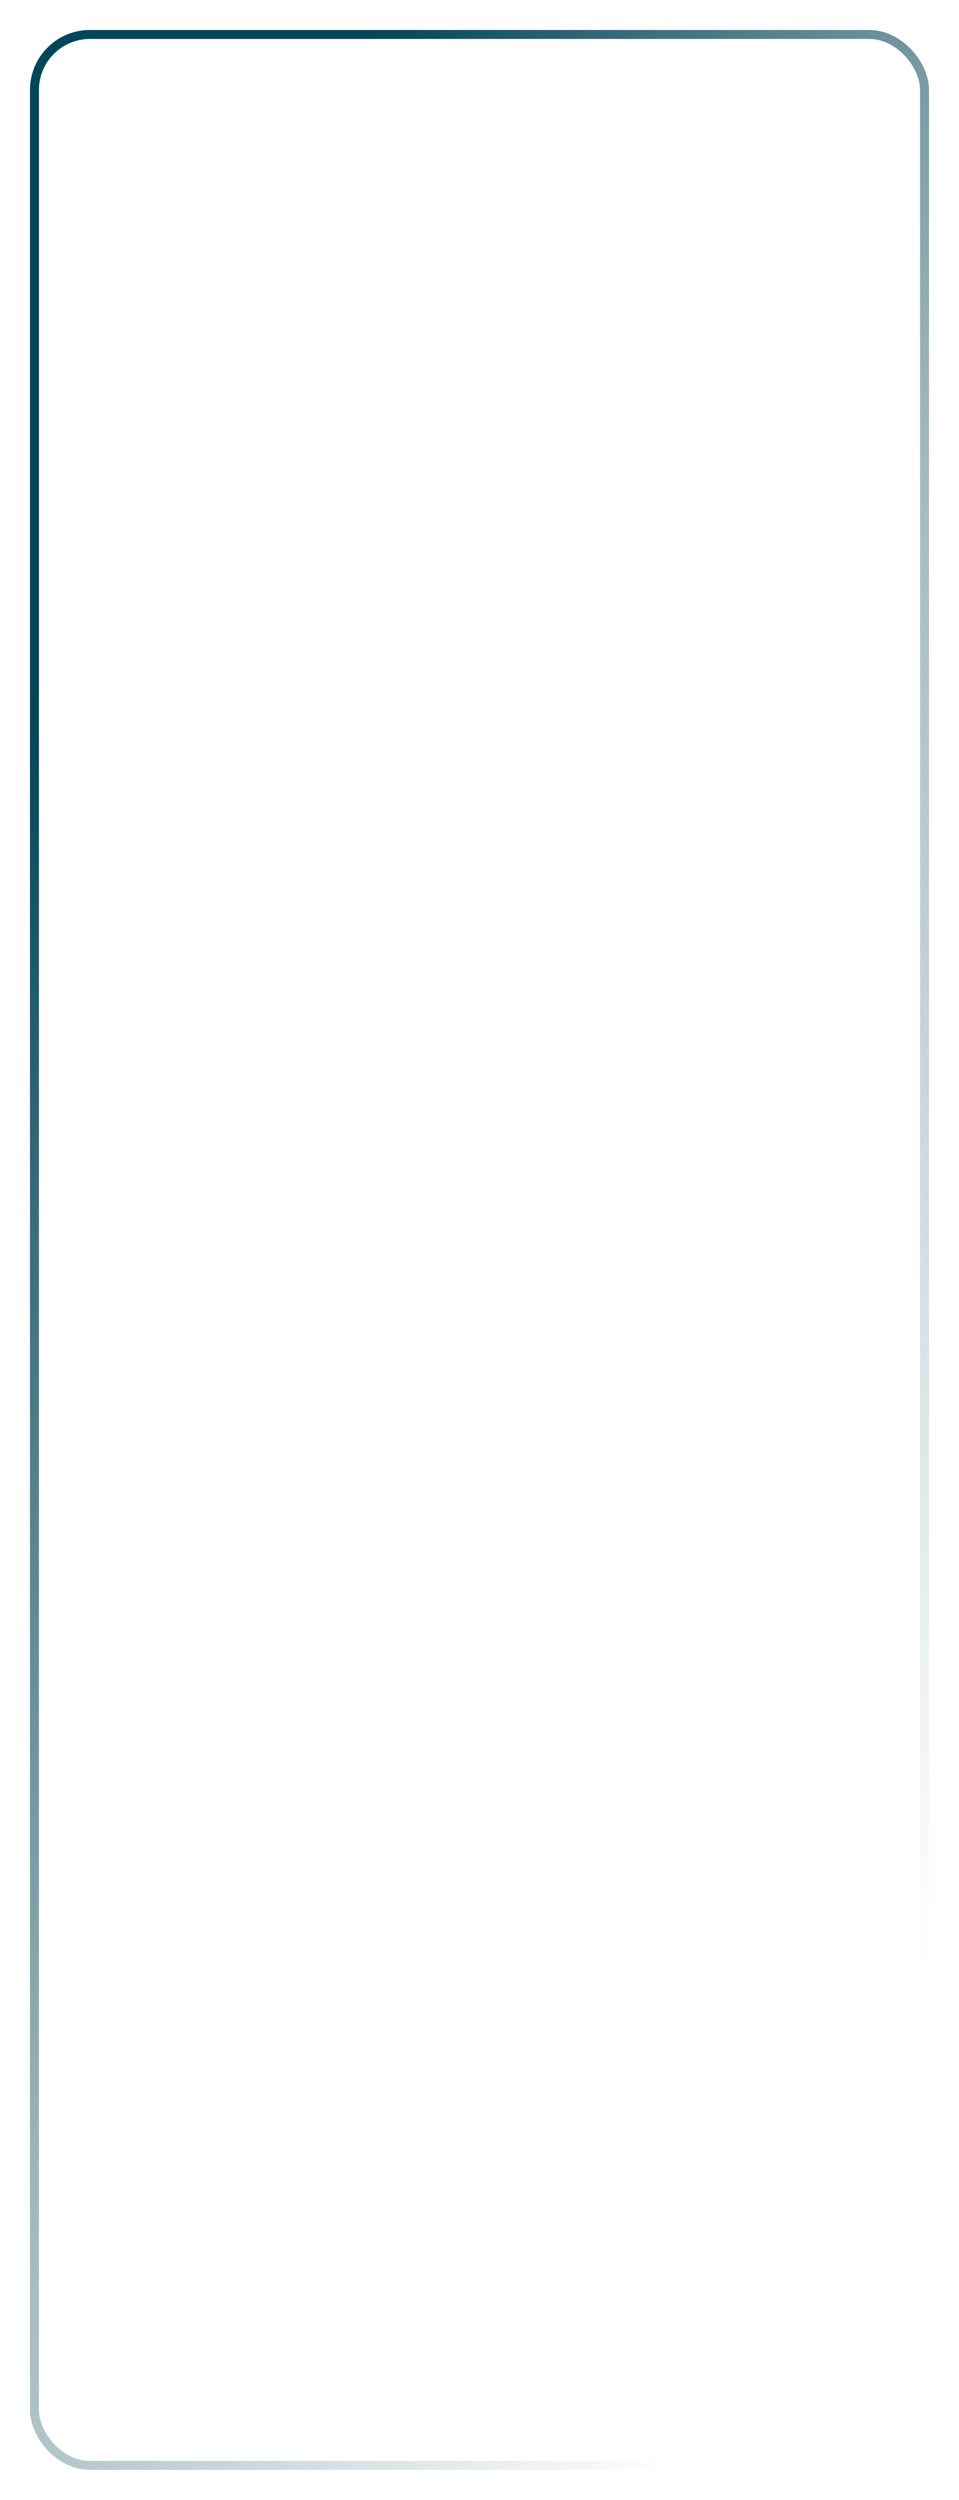 <?xml version="1.0" encoding="UTF-8"?> <svg xmlns="http://www.w3.org/2000/svg" width="320" height="834" viewBox="0 0 320 834" fill="none"> <g filter="url(#filter0_d)"> <rect x="15" y="5" width="300" height="814" rx="20" fill="white"></rect> <rect x="16.5" y="6.5" width="297" height="811" rx="18.5" stroke="url(#paint0_linear)" stroke-width="3"></rect> </g> <defs> <filter id="filter0_d" x="0" y="0" width="320" height="834" filterUnits="userSpaceOnUse" color-interpolation-filters="sRGB"> <feFlood flood-opacity="0" result="BackgroundImageFix"></feFlood> <feColorMatrix in="SourceAlpha" type="matrix" values="0 0 0 0 0 0 0 0 0 0 0 0 0 0 0 0 0 0 127 0"></feColorMatrix> <feOffset dx="-5" dy="5"></feOffset> <feGaussianBlur stdDeviation="5"></feGaussianBlur> <feColorMatrix type="matrix" values="0 0 0 0 0 0 0 0 0 0 0 0 0 0 0 0 0 0 0.25 0"></feColorMatrix> <feBlend mode="normal" in2="BackgroundImageFix" result="effect1_dropShadow"></feBlend> <feBlend mode="normal" in="SourceGraphic" in2="effect1_dropShadow" result="shape"></feBlend> </filter> <linearGradient id="paint0_linear" x1="129.641" y1="5" x2="536.395" y2="210.258" gradientUnits="userSpaceOnUse"> <stop stop-color="#004659"></stop> <stop offset="0.51" stop-color="#A5BABF"></stop> <stop offset="1" stop-color="white"></stop> </linearGradient> </defs> </svg> 
